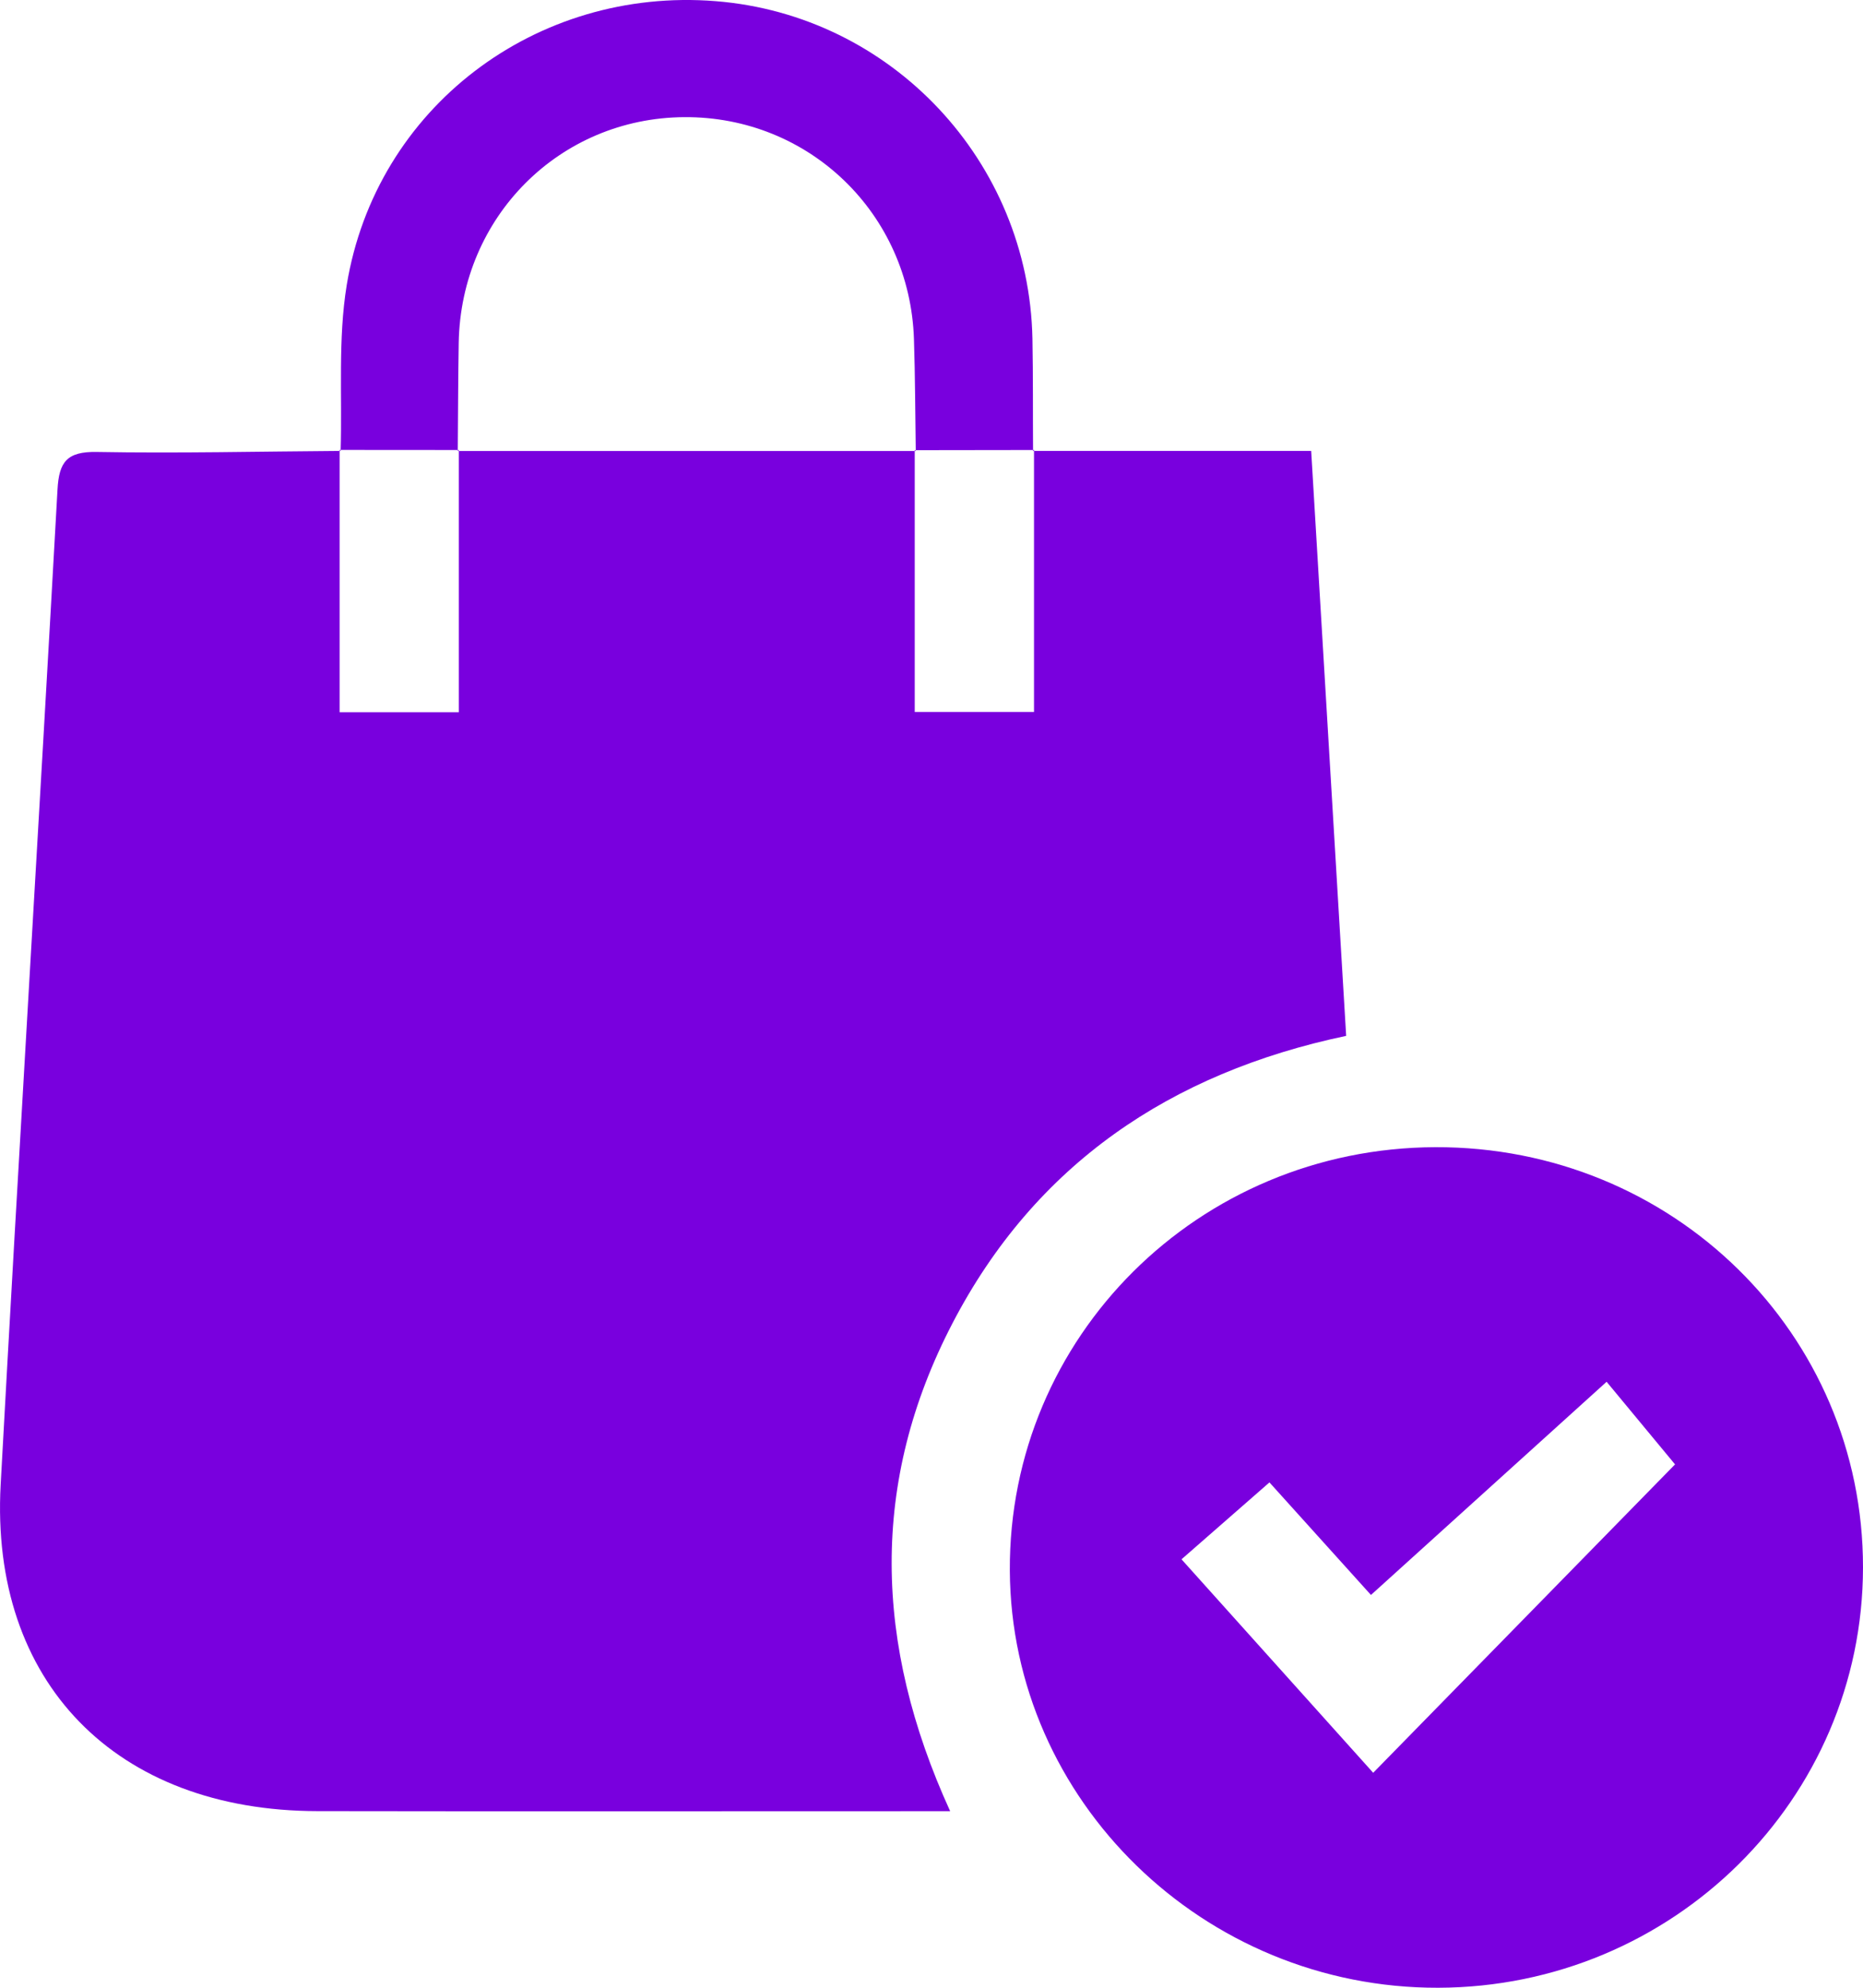 <svg width="45" height="48" viewBox="0 0 45 48" fill="none" xmlns="http://www.w3.org/2000/svg">
<path d="M24.953 10.889C27.135 10.889 29.32 10.889 31.671 10.889C31.955 15.63 32.233 20.283 32.516 25.014C28.264 25.908 24.998 28.128 23.008 31.952C21.014 35.783 21.1 39.686 22.951 43.737C22.494 43.737 22.165 43.737 21.836 43.737C17.113 43.737 12.391 43.743 7.668 43.735C2.799 43.728 -0.245 40.622 0.016 35.851C0.453 27.839 0.944 19.831 1.389 11.821C1.425 11.157 1.614 10.901 2.337 10.914C4.3 10.949 6.264 10.902 8.228 10.889L8.203 10.865C8.203 12.974 8.203 15.085 8.203 17.199C9.234 17.199 10.13 17.199 11.082 17.199C11.082 15.04 11.082 12.953 11.082 10.867L11.057 10.891C14.745 10.891 18.432 10.891 22.118 10.891L22.095 10.869C22.095 12.976 22.095 15.085 22.095 17.194C23.096 17.194 23.988 17.194 24.976 17.194C24.976 15.032 24.976 12.948 24.976 10.865L24.953 10.889Z" fill="#7900DE"/>
<path d="M34.668 27.702C40.401 27.682 45.006 32.205 45 37.853C44.994 43.449 40.409 47.985 34.74 48C29.078 48.015 24.422 43.482 24.392 37.926C24.363 32.284 28.947 27.723 34.668 27.702ZM30.663 35.797C29.911 36.453 29.253 37.028 28.539 37.654C30.102 39.394 31.62 41.085 33.169 42.809C35.713 40.211 38.167 37.703 40.46 35.362C39.823 34.591 39.248 33.9 38.807 33.367C36.847 35.139 34.992 36.818 33.115 38.515C32.36 37.679 31.542 36.773 30.663 35.797Z" fill="#7900DE"/>
<path d="M8.228 10.889C8.268 9.551 8.161 8.188 8.376 6.878C9.08 2.598 12.945 -0.32 17.287 0.028C21.537 0.367 24.852 3.895 24.938 8.177C24.955 9.082 24.947 9.988 24.953 10.893L24.977 10.867C24.017 10.869 23.058 10.869 22.097 10.871L22.12 10.893C22.106 9.991 22.106 9.09 22.076 8.188C21.977 5.155 19.541 2.808 16.527 2.829C13.519 2.848 11.133 5.234 11.08 8.278C11.065 9.15 11.065 10.02 11.057 10.891L11.082 10.867C10.123 10.867 9.162 10.865 8.203 10.865L8.228 10.889Z" fill="#7900DE"/>
</svg>
